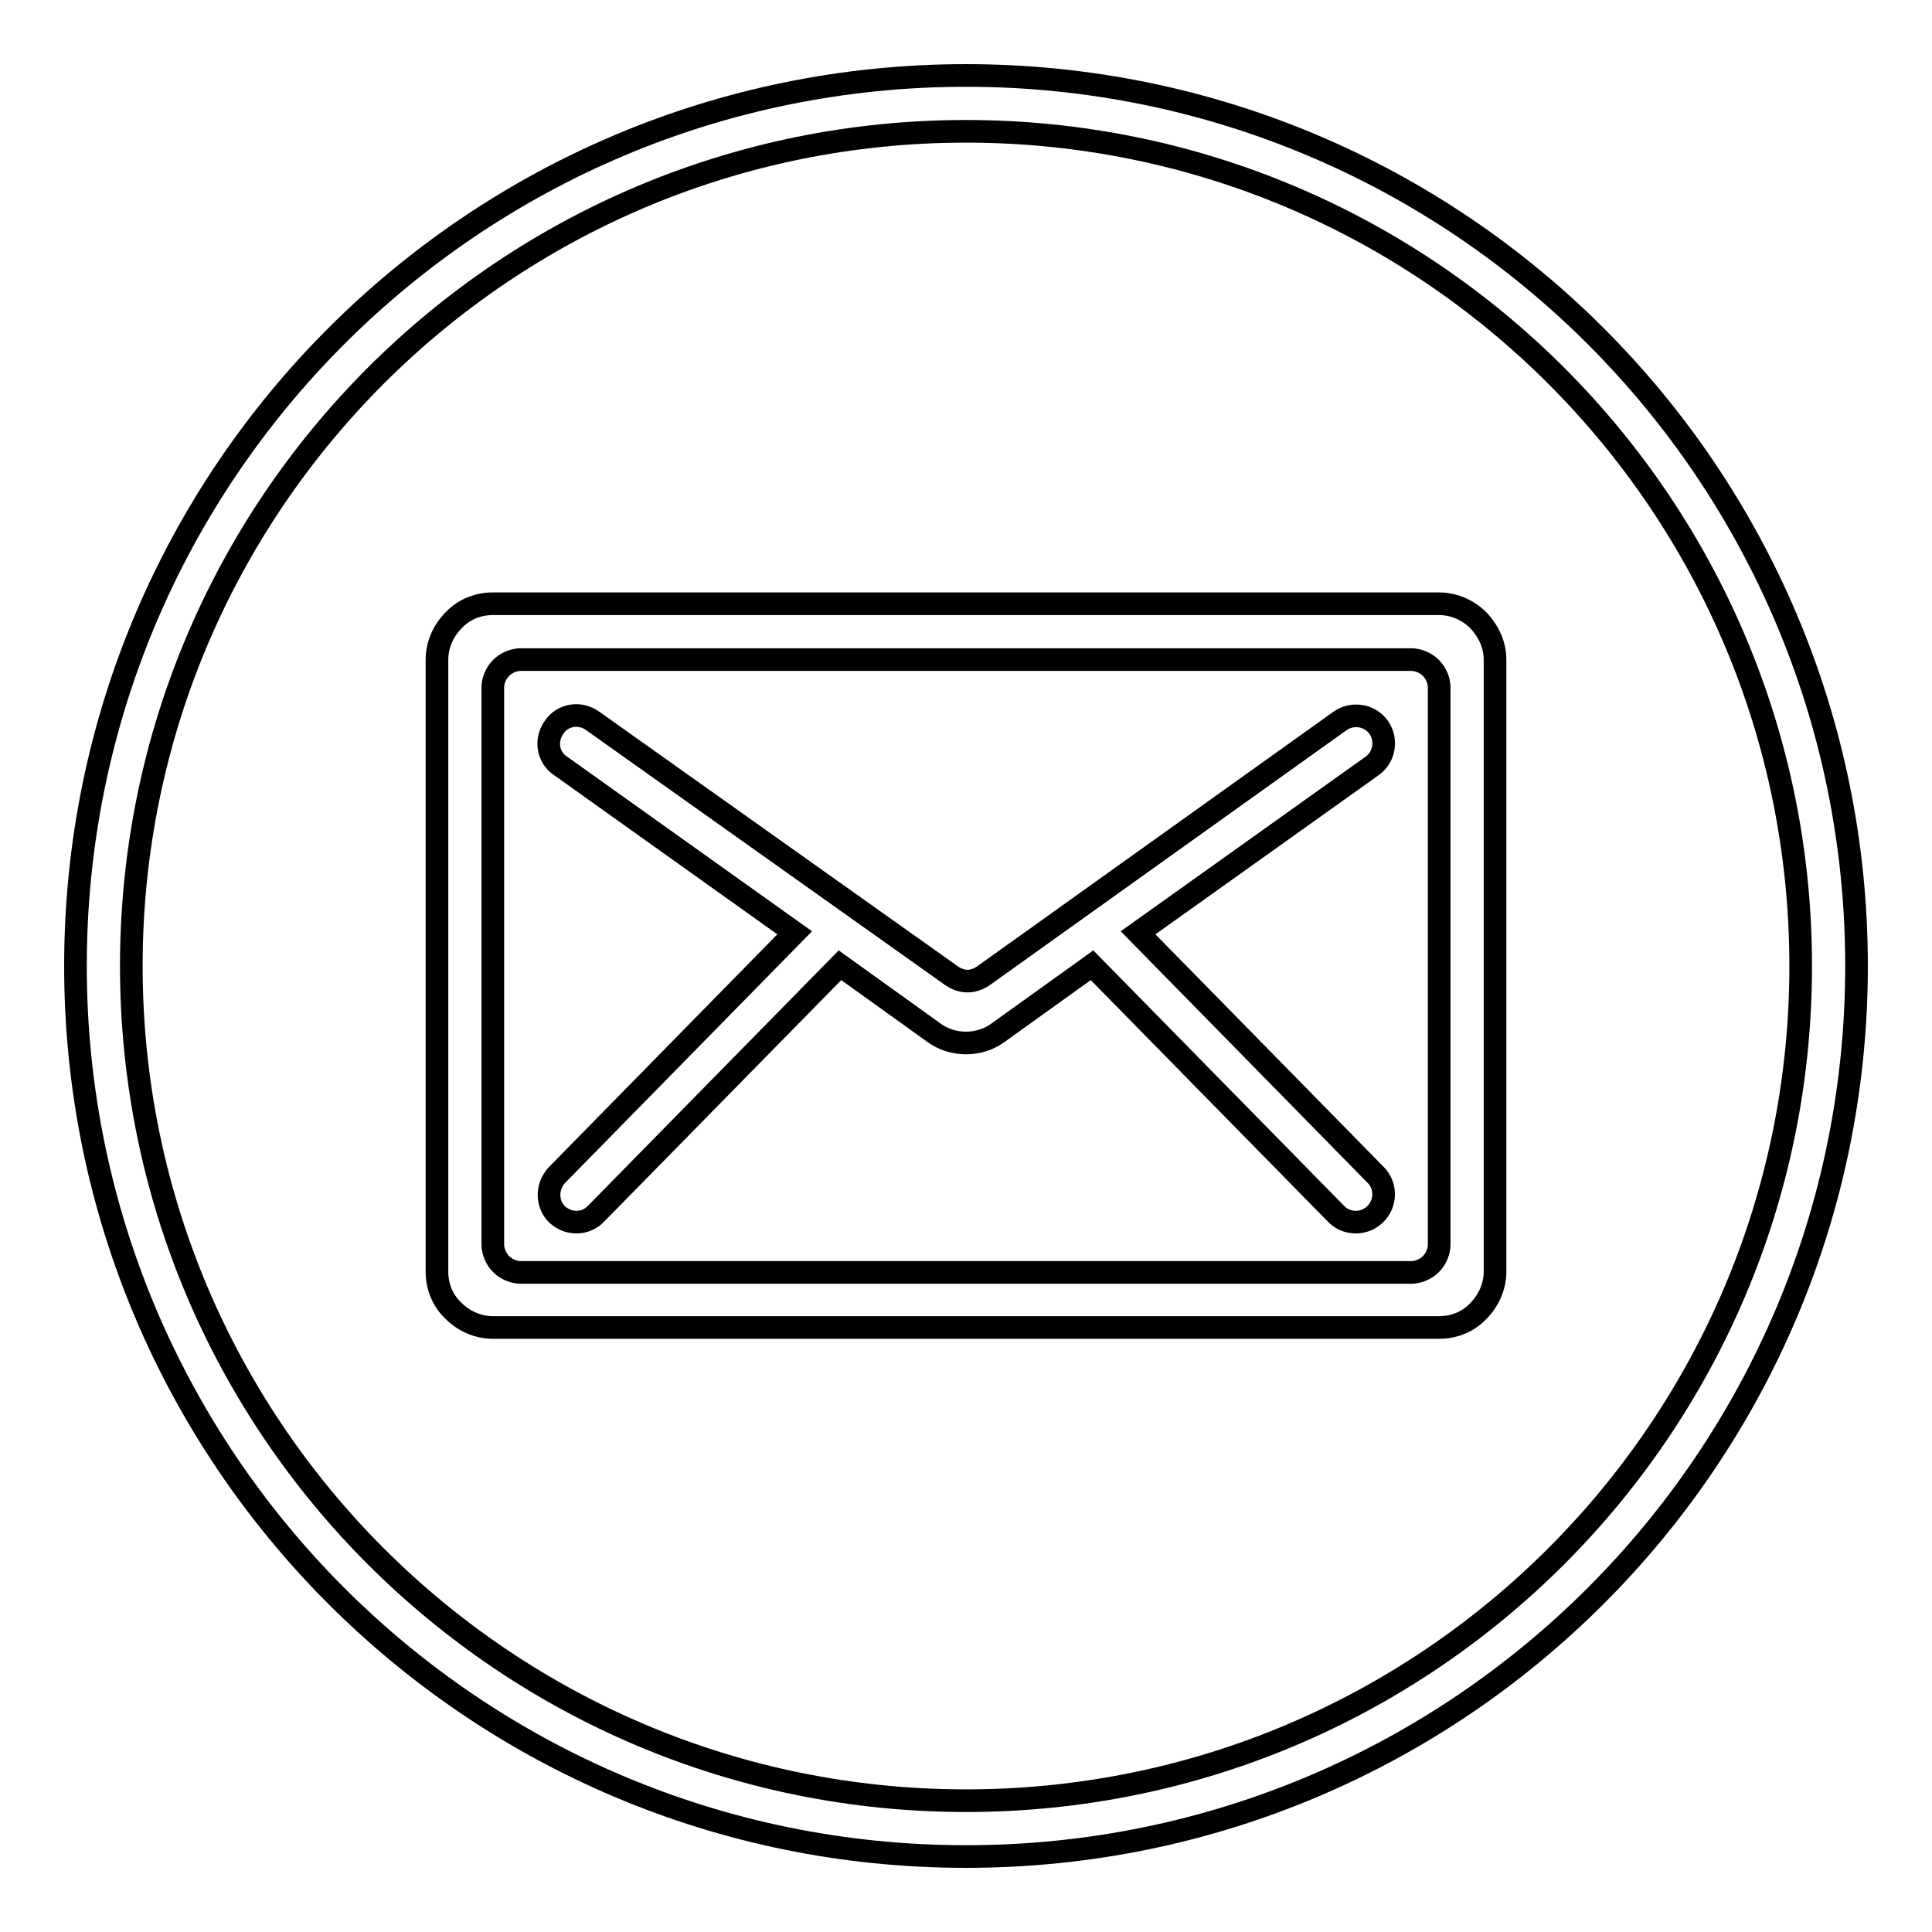 <?xml version="1.0" encoding="utf-8"?>
<!-- Svg Vector Icons : http://www.onlinewebfonts.com/icon -->
<!DOCTYPE svg PUBLIC "-//W3C//DTD SVG 1.1//EN" "http://www.w3.org/Graphics/SVG/1.1/DTD/svg11.dtd">
<svg version="1.1" xmlns="http://www.w3.org/2000/svg" xmlns:xlink="http://www.w3.org/1999/xlink" x="0px" y="0px" viewBox="0 0 256 256" enable-background="new 0 0 256 256" xml:space="preserve">
<g> <path stroke-width="3" fill-opacity="0" stroke="#000000"  d="M128,10C62.8,10,10,62.8,10,128c0,65.2,52.8,118,118,118c65.2,0,118-52.8,118-118C246,62.8,193.2,10,128,10 z M128,238.6c-61.1,0-110.6-49.5-110.6-110.6C17.4,66.9,66.9,17.4,128,17.4c61.1,0,110.6,49.5,110.6,110.6 C238.6,189.1,189.1,238.6,128,238.6z M195.9,82.2c-1.4-1.4-3.3-2.2-5.2-2.2H65.3c-1.9,0-3.8,0.7-5.2,2.2c-1.4,1.4-2.2,3.3-2.2,5.2 v81.1c0,1.9,0.7,3.8,2.2,5.2c1.4,1.4,3.3,2.2,5.2,2.2h125.4c1.9,0,3.8-0.7,5.2-2.2c1.4-1.4,2.2-3.3,2.2-5.2V87.4 C198.1,85.5,197.3,83.7,195.9,82.2z M190.7,164.9c0,0.9-0.4,1.9-1.1,2.6c-0.7,0.7-1.7,1.1-2.6,1.1H69c-0.9,0-1.9-0.4-2.6-1.1 c-0.7-0.7-1.1-1.7-1.1-2.6V91.1c0-0.9,0.4-1.9,1.1-2.6c0.7-0.7,1.7-1.1,2.6-1.1h118c0.9,0,1.9,0.4,2.6,1.1c0.7,0.7,1.1,1.7,1.1,2.6 V164.9z M150.8,123.6l31-22.1c1.7-1.2,2-3.5,0.9-5.1c-1.2-1.7-3.5-2-5.1-0.9l-47.3,33.8c-0.6,0.4-1.3,0.7-2.1,0.7s-1.5-0.3-2.1-0.7 L78.5,95.5c-1.7-1.2-4-0.8-5.1,0.9c-1.2,1.7-0.8,4,0.9,5.1l31,22.1l-31.5,32.1c-1.4,1.5-1.4,3.8,0,5.2c1.5,1.4,3.8,1.4,5.2-0.1 l32.3-32.9l12.4,8.9c1.2,0.9,2.7,1.4,4.3,1.4c1.6,0,3.1-0.5,4.3-1.4l12.4-8.9l32.3,32.9c1.4,1.5,3.8,1.5,5.2,0.1 c1.5-1.4,1.5-3.8,0.1-5.2L150.8,123.6z"/></g>
</svg>
